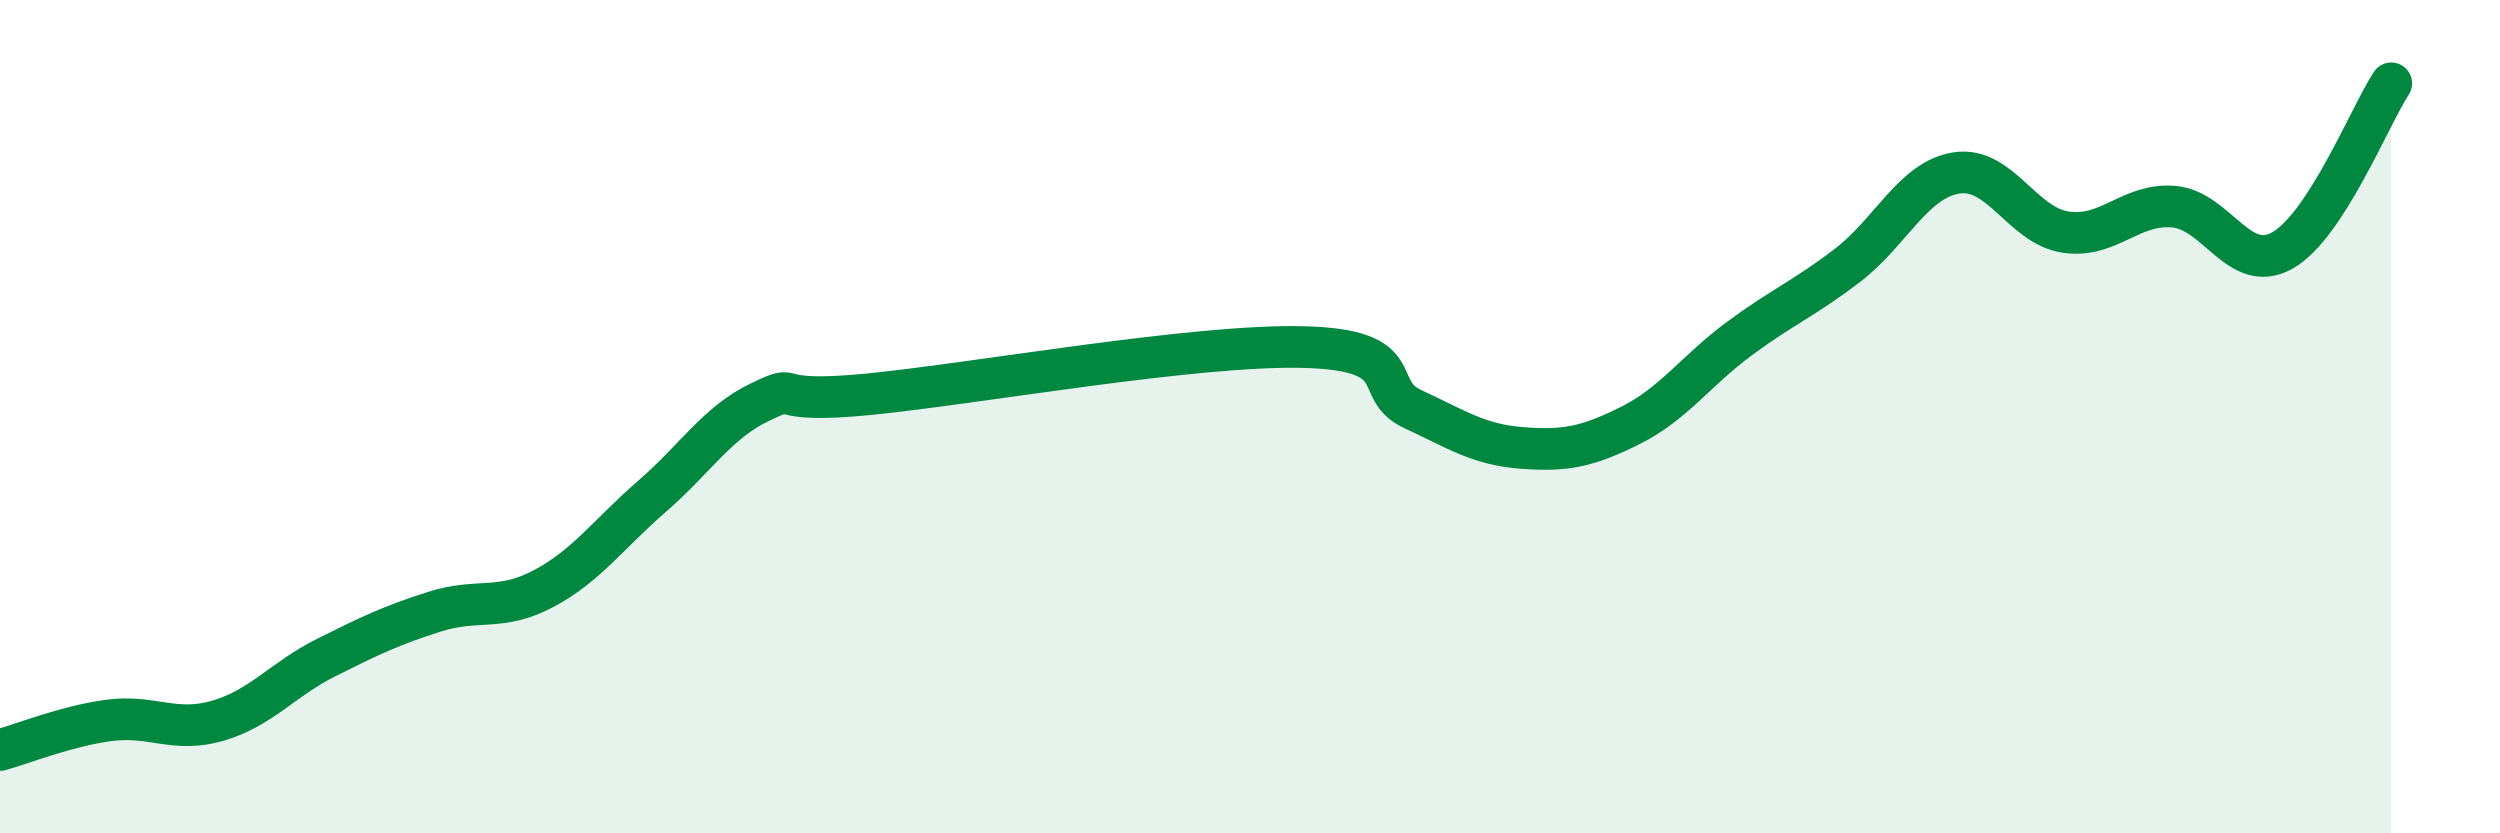 
    <svg width="60" height="20" viewBox="0 0 60 20" xmlns="http://www.w3.org/2000/svg">
      <path
        d="M 0,18 C 0.52,17.86 1.57,17.43 2.61,17.29 C 3.65,17.15 4.18,17.6 5.22,17.3 C 6.26,17 6.79,16.3 7.83,15.78 C 8.87,15.26 9.39,15.01 10.43,14.68 C 11.47,14.35 12,14.68 13.04,14.13 C 14.08,13.58 14.61,12.81 15.65,11.91 C 16.69,11.01 17.22,10.13 18.26,9.64 C 19.3,9.15 18.26,9.72 20.87,9.46 C 23.48,9.2 28.69,8.26 31.3,8.33 C 33.91,8.4 32.87,9.34 33.91,9.82 C 34.95,10.3 35.48,10.67 36.52,10.75 C 37.56,10.83 38.09,10.73 39.13,10.21 C 40.17,9.69 40.7,8.9 41.74,8.13 C 42.78,7.36 43.31,7.16 44.35,6.36 C 45.39,5.56 45.92,4.31 46.96,4.15 C 48,3.99 48.53,5.41 49.57,5.57 C 50.61,5.73 51.13,4.87 52.17,4.96 C 53.21,5.05 53.74,6.6 54.78,6.01 C 55.82,5.42 56.87,2.8 57.39,2L57.39 20L0 20Z"
        fill="#008740"
        opacity="0.1"
        stroke-linecap="round"
        stroke-linejoin="round"
      />
      <path
        d="M 0,18 C 0.52,17.86 1.57,17.43 2.61,17.29 C 3.65,17.15 4.18,17.6 5.22,17.3 C 6.26,17 6.79,16.3 7.83,15.78 C 8.87,15.26 9.39,15.01 10.43,14.68 C 11.47,14.35 12,14.68 13.04,14.13 C 14.08,13.58 14.61,12.81 15.65,11.91 C 16.69,11.01 17.22,10.13 18.26,9.64 C 19.3,9.15 18.26,9.72 20.87,9.46 C 23.48,9.2 28.69,8.26 31.3,8.33 C 33.91,8.4 32.87,9.34 33.91,9.82 C 34.95,10.3 35.48,10.67 36.52,10.75 C 37.56,10.83 38.09,10.73 39.13,10.21 C 40.17,9.69 40.7,8.9 41.74,8.13 C 42.78,7.36 43.31,7.16 44.35,6.36 C 45.39,5.56 45.92,4.31 46.96,4.15 C 48,3.99 48.53,5.41 49.57,5.57 C 50.61,5.73 51.13,4.87 52.17,4.96 C 53.21,5.05 53.74,6.6 54.78,6.01 C 55.82,5.42 56.87,2.8 57.39,2"
        stroke="#008740"
        stroke-width="1"
        fill="none"
        stroke-linecap="round"
        stroke-linejoin="round"
      />
    </svg>
  